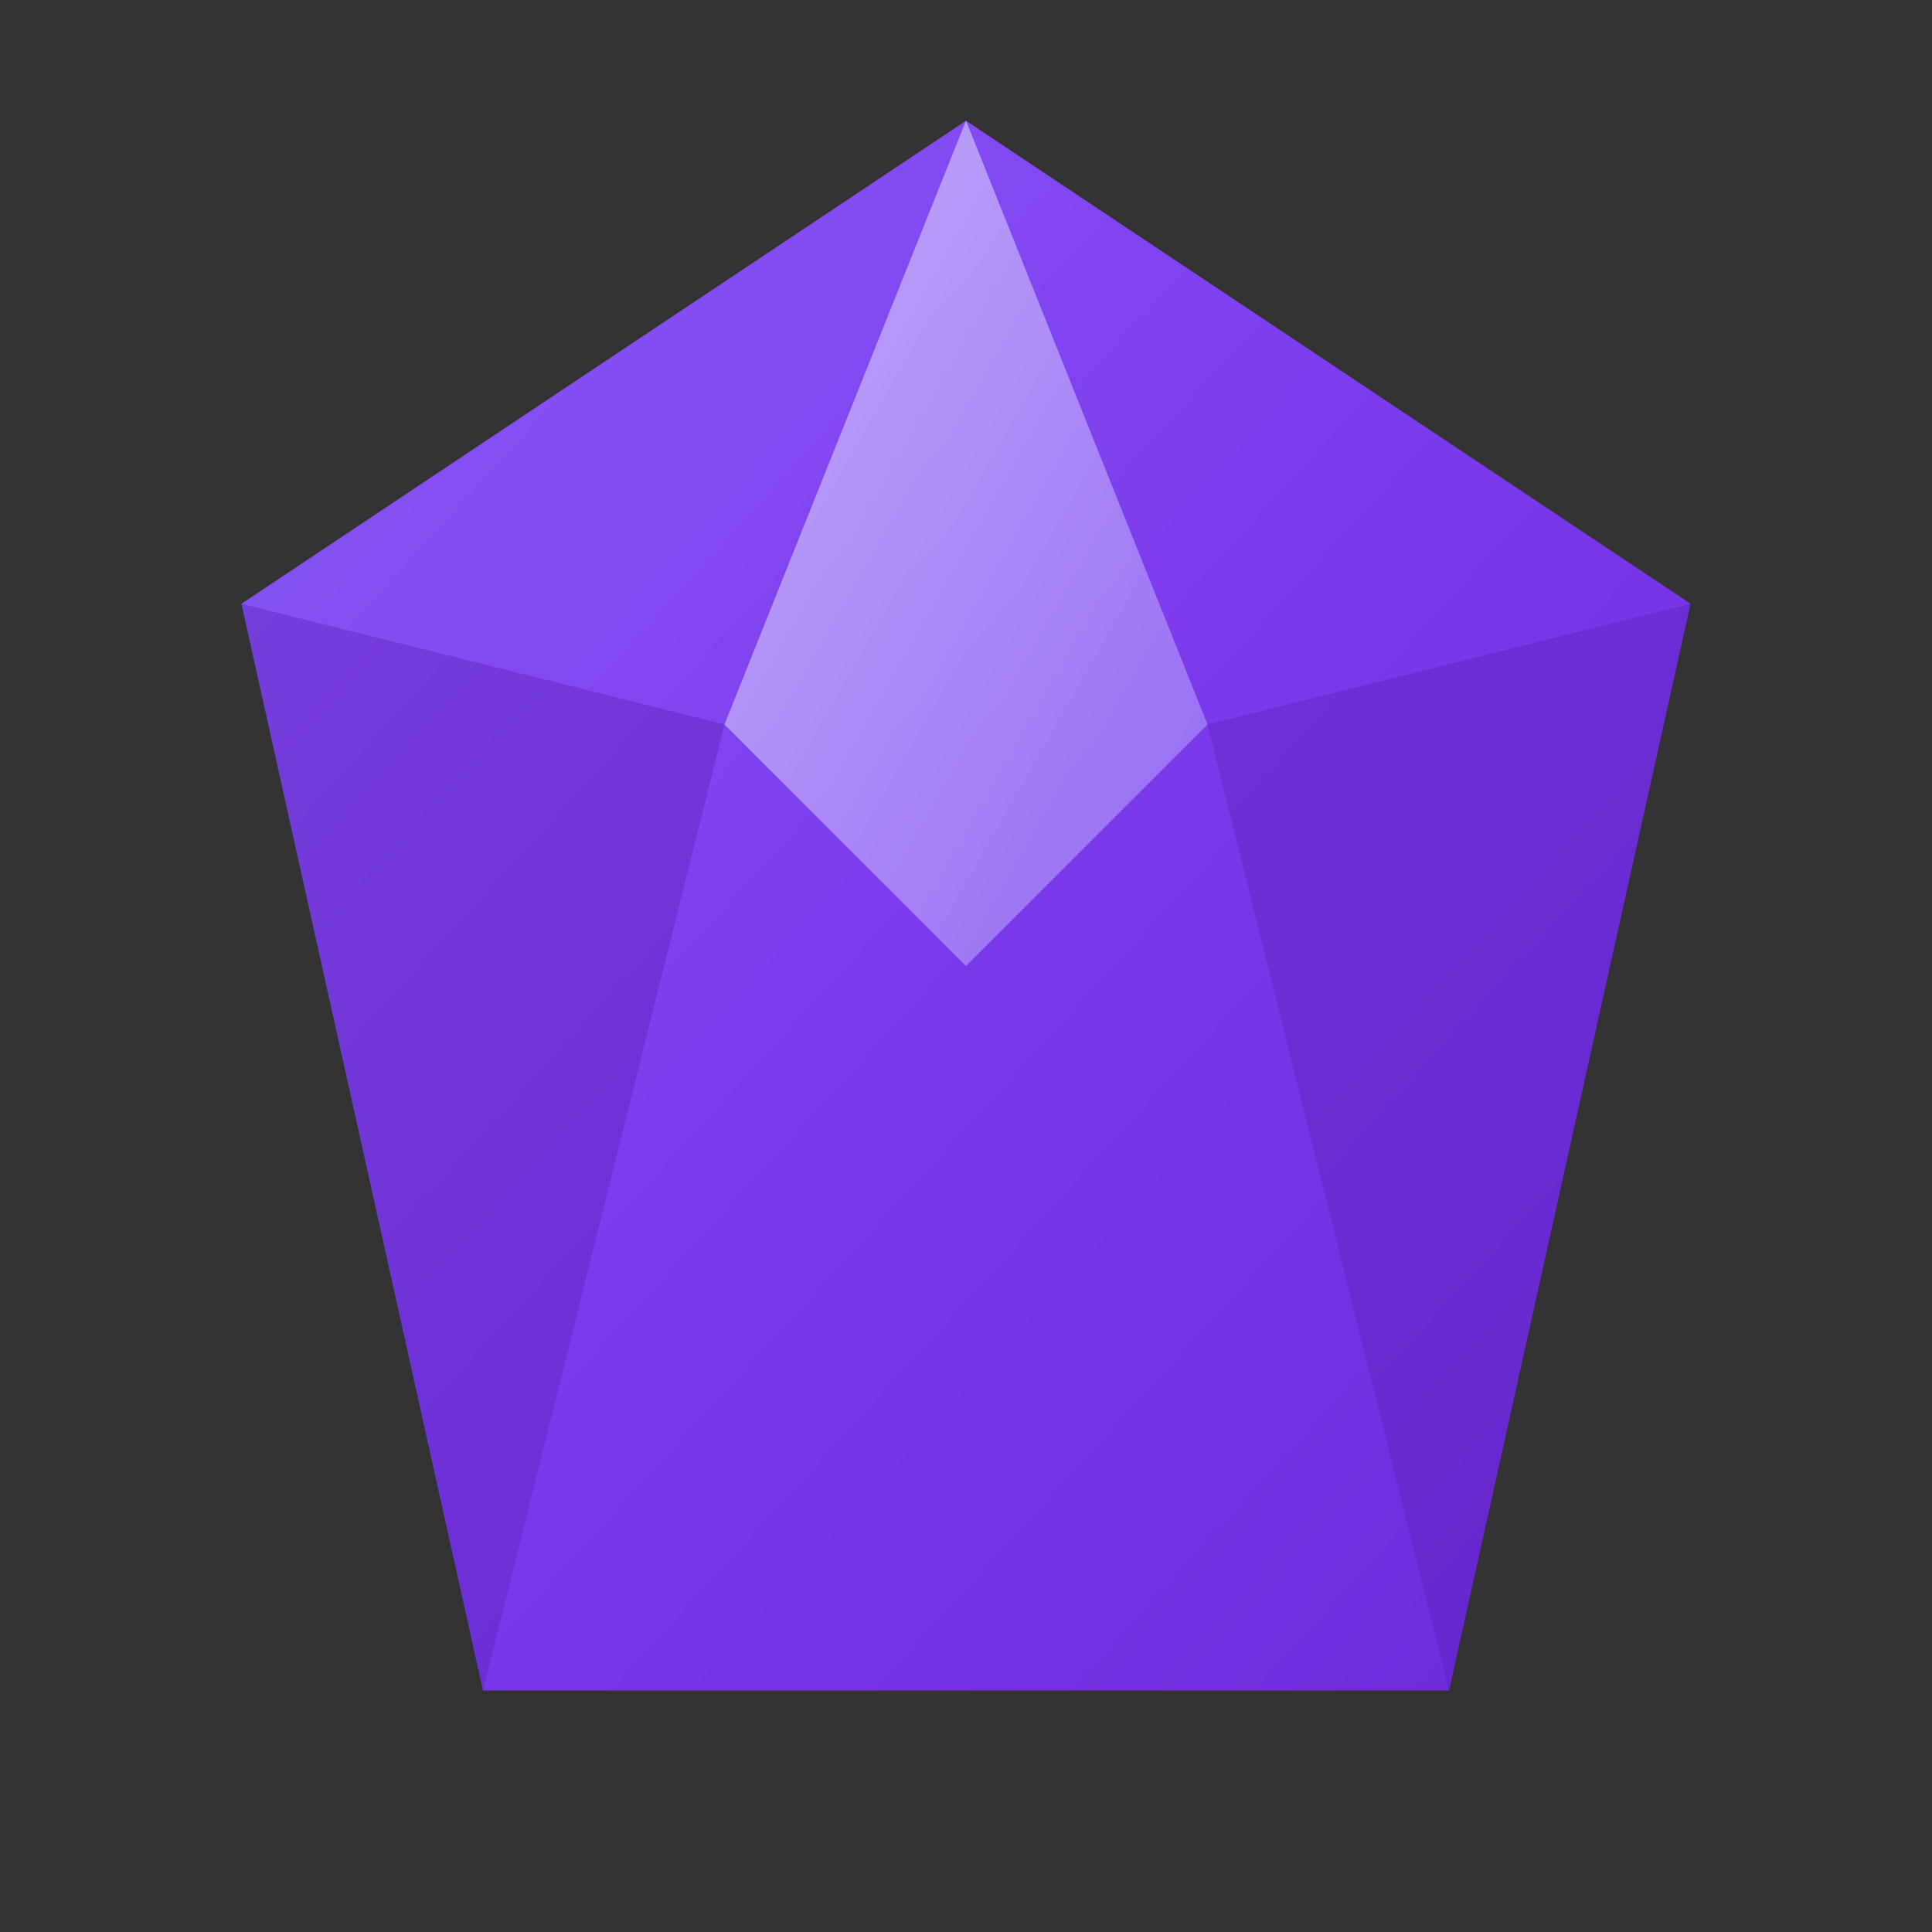 <svg xmlns="http://www.w3.org/2000/svg" viewBox="0 0 32 32">
  <rect x="0" y="0" width="32" height="32" fill="#333333" stroke="none"/>
  <defs>
    <linearGradient id="gemGrad" x1="0%" y1="0%" x2="100%" y2="100%">
      <stop offset="0%" style="stop-color:#8b5cf6"/>
      <stop offset="50%" style="stop-color:#7c3aed"/>
      <stop offset="100%" style="stop-color:#6d28d9"/>
    </linearGradient>
    <linearGradient id="shine" x1="0%" y1="0%" x2="100%" y2="100%">
      <stop offset="0%" style="stop-color:#fff;stop-opacity:0.4"/>
      <stop offset="100%" style="stop-color:#fff;stop-opacity:0"/>
    </linearGradient>
  </defs>
  <!-- Gem shape -->
  <polygon points="16,2 28,10 24,28 8,28 4,10" fill="url(#gemGrad)"/>
  <!-- Facets -->
  <polygon points="16,2 20,12 16,16 12,12" fill="#a78bfa" opacity="0.6"/>
  <polygon points="28,10 20,12 24,28" fill="#5b21b6" opacity="0.4"/>
  <polygon points="4,10 12,12 8,28" fill="#5b21b6" opacity="0.4"/>
  <!-- Shine -->
  <polygon points="16,2 12,12 16,16 20,12" fill="url(#shine)"/>
</svg>
